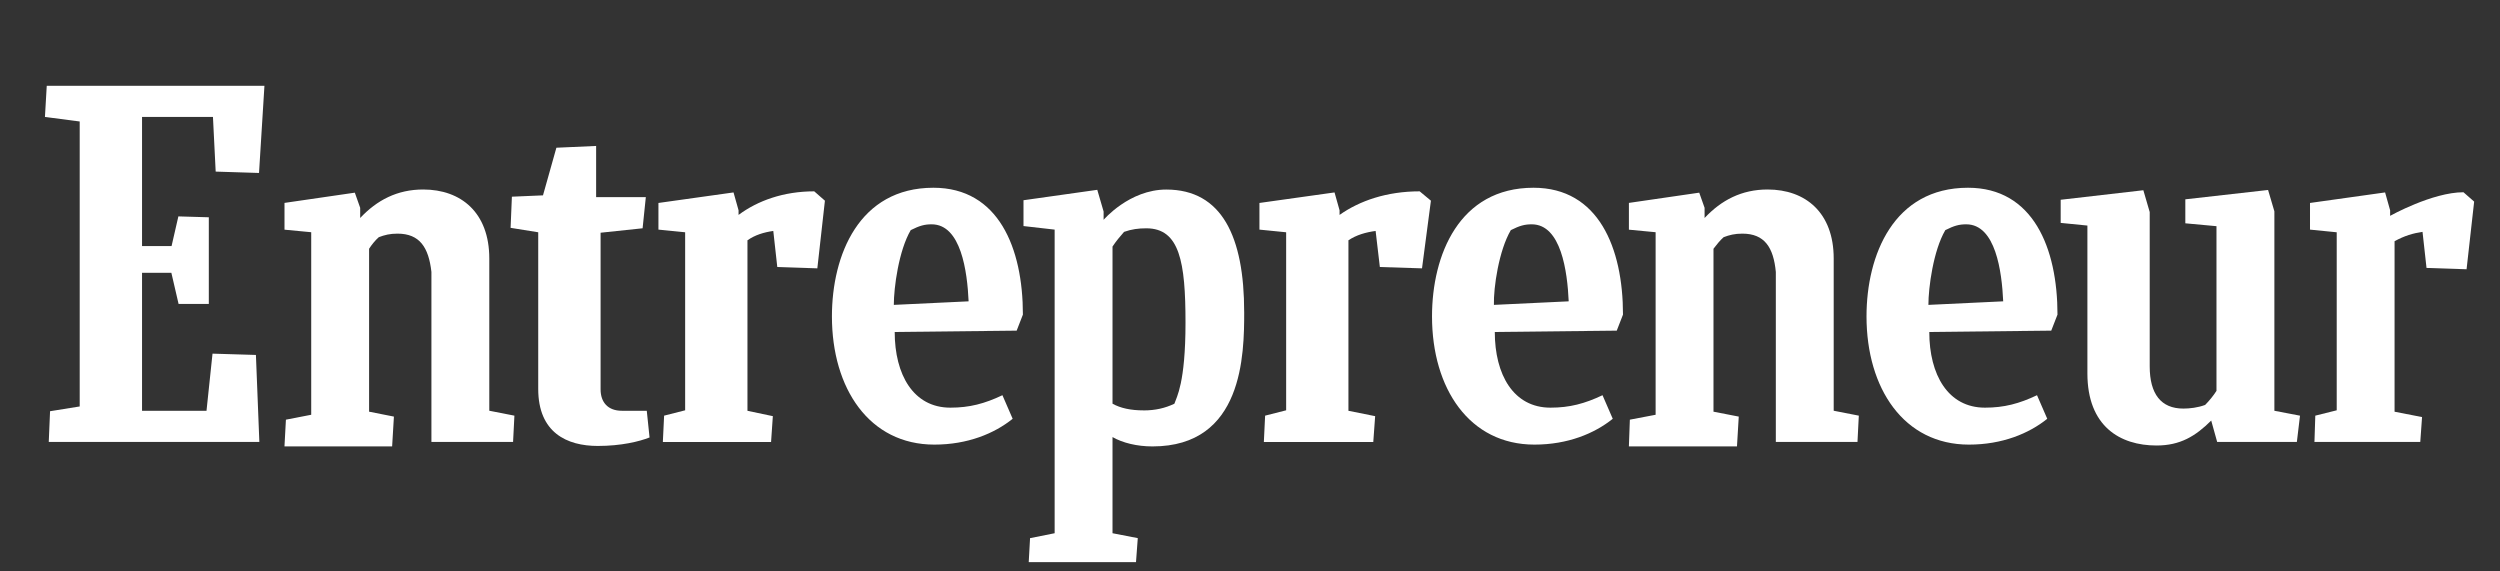 <?xml version="1.0" encoding="UTF-8"?>
<svg id="Camada_1" data-name="Camada 1" xmlns="http://www.w3.org/2000/svg" viewBox="0 0 845 193">
  <rect x="0" y="0" width="845" height="193" fill="#333333" stroke="none"/>
  <defs>
    <style>
      .cls-1 {
        fill: #fff;
      }
    </style>
  </defs>
  <g>
    <path class="cls-1" d="M16.92,138.99l10.02-1.61V41.06l-11.75-1.53.61-10.53h73.58l-1.83,29.46-14.65-.46-.92-18.47h-23.97v43.64h9.98l2.3-10.03,10.29.3v29.29h-10.22l-2.44-10.53h-9.91v46.64h21.79l2.03-19.31,14.67.44,1.16,29.4H16.48l.44-10.39Z"/>
    <path class="cls-1" d="M96.16,150.73l.48-8.88,8.55-1.66v-61.7l-9.03-.86v-9.05l23.77-3.46,1.81,5.12v3.44c5.66-6.02,12.51-9.63,21.3-9.63,12.81,0,22.34,7.82,22.34,23.32v51.46l8.49,1.66-.45,8.88h-27.6v-57.46c-.94-8.28-3.95-12.94-11.47-12.94-2.56,0-4.36.45-6.32,1.2-1.2,1.05-2.41,2.56-3.28,3.91v55.07l8.39,1.66-.6,10.07h-36.38v-.15Z"/>
    <path class="cls-1" d="M550.57,150.73l.32-8.88,8.71-1.66v-61.7l-9.03-.86v-9.05l23.77-3.46,1.81,5.12v3.44c5.66-6.02,12.51-9.63,21.3-9.63,12.81,0,22.34,7.82,22.34,23.32v51.46l8.49,1.66-.45,8.88h-27.6v-57.46c-.79-8.28-3.8-12.94-11.32-12.94-2.56,0-4.36.45-6.32,1.2-1.2,1.05-2.41,2.56-3.43,3.91v55.07l8.54,1.66-.6,10.07h-36.53v-.15Z"/>
    <path class="cls-1" d="M219.53,147.87c-3.43,1.35-9.52,2.86-17.48,2.86-10.45,0-20.13-4.51-20.13-19.26v-52.96l-9.34-1.5.44-10.53,10.51-.45,4.53-16.1,13.43-.6v17.3h16.8l-1.09,10.53-14.2,1.5v52.96c0,4.36,2.5,7.22,7.18,7.22h8.43l.94,9.03Z"/>
    <path class="cls-1" d="M782.29,149.22l.28-8.73,7.24-1.81v-60.17l-9.03-.9v-9.01l25.38-3.56,1.7,6.04v1.87s14.26-7.97,24.79-7.97l3.61,3.16-2.56,22.87-13.54-.45-1.35-12.19c-3.16.45-6.17,1.35-9.45,3.16v57.63l9.29,1.81-.6,8.41h-35.78v-.15Z"/>
    <path class="cls-1" d="M427.19,149.22l.42-8.73,7.11-1.81v-60.17l-9.03-.9v-9.01l25.38-3.56,1.7,6.04v1.56c6.81-4.81,16-7.97,27.08-7.97l3.8,3.16-3.01,22.87-14.25-.45-1.43-12.19c-3.33.45-6.49,1.35-9.19,3.16v57.63l9.03,1.81-.63,8.73h-36.98v-.15Z"/>
    <path class="cls-1" d="M224.05,149.22l.42-8.73,7.11-1.81v-60.17l-9.03-.9v-9.01l25.38-3.56,1.7,6.04v1.56c6.47-4.81,15.2-7.97,25.58-7.97l3.61,3.16-2.56,22.87-13.54-.45-1.35-12.19c-3.16.45-6.17,1.35-8.73,3.16v57.63l8.58,1.81-.6,8.73h-36.56v-.15Z"/>
    <path class="cls-1" d="M302.41,112.21c0,14.44,6.32,25.58,18.81,25.58,6.47,0,11.59-1.35,17.6-4.21l3.46,7.97c-6.17,4.97-15.2,8.73-26.48,8.73-21.97,0-34.61-18.96-34.61-43.33,0-20.76,9.18-43.49,34.31-43.49,21.97,0,30.24,20.31,30.24,42.88l-2.11,5.42-41.23.45ZM302.11,103.05l25.28-1.2c-.45-10.08-2.56-26.03-12.49-26.03-2.41,0-4.06.45-7.07,1.96-4.06,6.92-5.72,19.41-5.72,25.28Z"/>
    <path class="cls-1" d="M652.1,112.21c0,14.44,6.32,25.58,18.81,25.58,6.47,0,11.59-1.35,17.6-4.21l3.46,7.97c-6.17,4.97-15.2,8.73-26.48,8.73-21.97,0-34.61-18.96-34.61-43.33,0-20.76,9.18-43.49,34.31-43.49,21.97,0,30.24,20.31,30.24,42.88l-2.11,5.42-41.23.45ZM651.8,103.05l25.28-1.2c-.45-10.08-2.56-26.03-12.49-26.03-2.41,0-4.06.45-7.07,1.96-4.06,6.92-5.72,19.41-5.72,25.28Z"/>
    <path class="cls-1" d="M505.24,112.21c0,14.44,6.32,25.58,18.81,25.58,6.47,0,11.59-1.35,17.6-4.21l3.46,7.97c-6.17,4.97-15.2,8.73-26.48,8.73-21.97,0-34.61-18.96-34.61-43.33,0-20.76,9.18-43.49,34.31-43.49,21.97,0,30.24,20.31,30.24,42.88l-2.11,5.42-41.23.45ZM504.94,103.05l25.28-1.2c-.45-10.08-2.56-26.03-12.49-26.03-2.41,0-4.06.45-7.07,1.96-4.06,6.92-5.87,19.41-5.72,25.28Z"/>
    <path class="cls-1" d="M749.4,149.37l-2.01-7.22c-5.3,5.27-10.46,8.43-18.49,8.43-12.32,0-23.36-6.47-23.36-24.38v-49.96l-9.03-.9v-7.82l27.94-3.22,2.15,7.37v52.15c0,9.37,3.84,14.28,11.36,14.28,2.15,0,4.91-.31,7.37-1.23,1.38-1.38,2.76-3.07,3.84-4.76v-55.66l-10.53-.97v-8.11l27.97-3.16,2.13,7.22v67.41l8.66,1.66-1.06,8.88s-26.95,0-26.95,0Z"/>
  </g>
  <path class="cls-1" d="M386.56,138.71c-4.36,0-7.82-.75-10.53-2.26v-53.11c1.2-1.81,2.56-3.46,3.91-4.97,2.56-.9,4.81-1.2,7.52-1.2,11.29,0,13.24,11.44,13.24,31.9s-3.01,25.13-3.76,27.39c-3.16,1.5-6.47,2.26-10.38,2.26ZM420.53,105.45c0-25.43-7.52-41.38-26.33-41.38-12.49,0-21.18,10.23-21.18,10.23v-2.8l-2.14-7.34-24.94,3.52v8.73l10.53,1.2v102.62l-8.31,1.66-.45,8.11h36.26l.6-8.11-8.54-1.66v-32.5c3.43,1.96,8.24,3.16,13.51,3.16,30.7,0,31-31.15,31-45.44Z"/>
</svg>